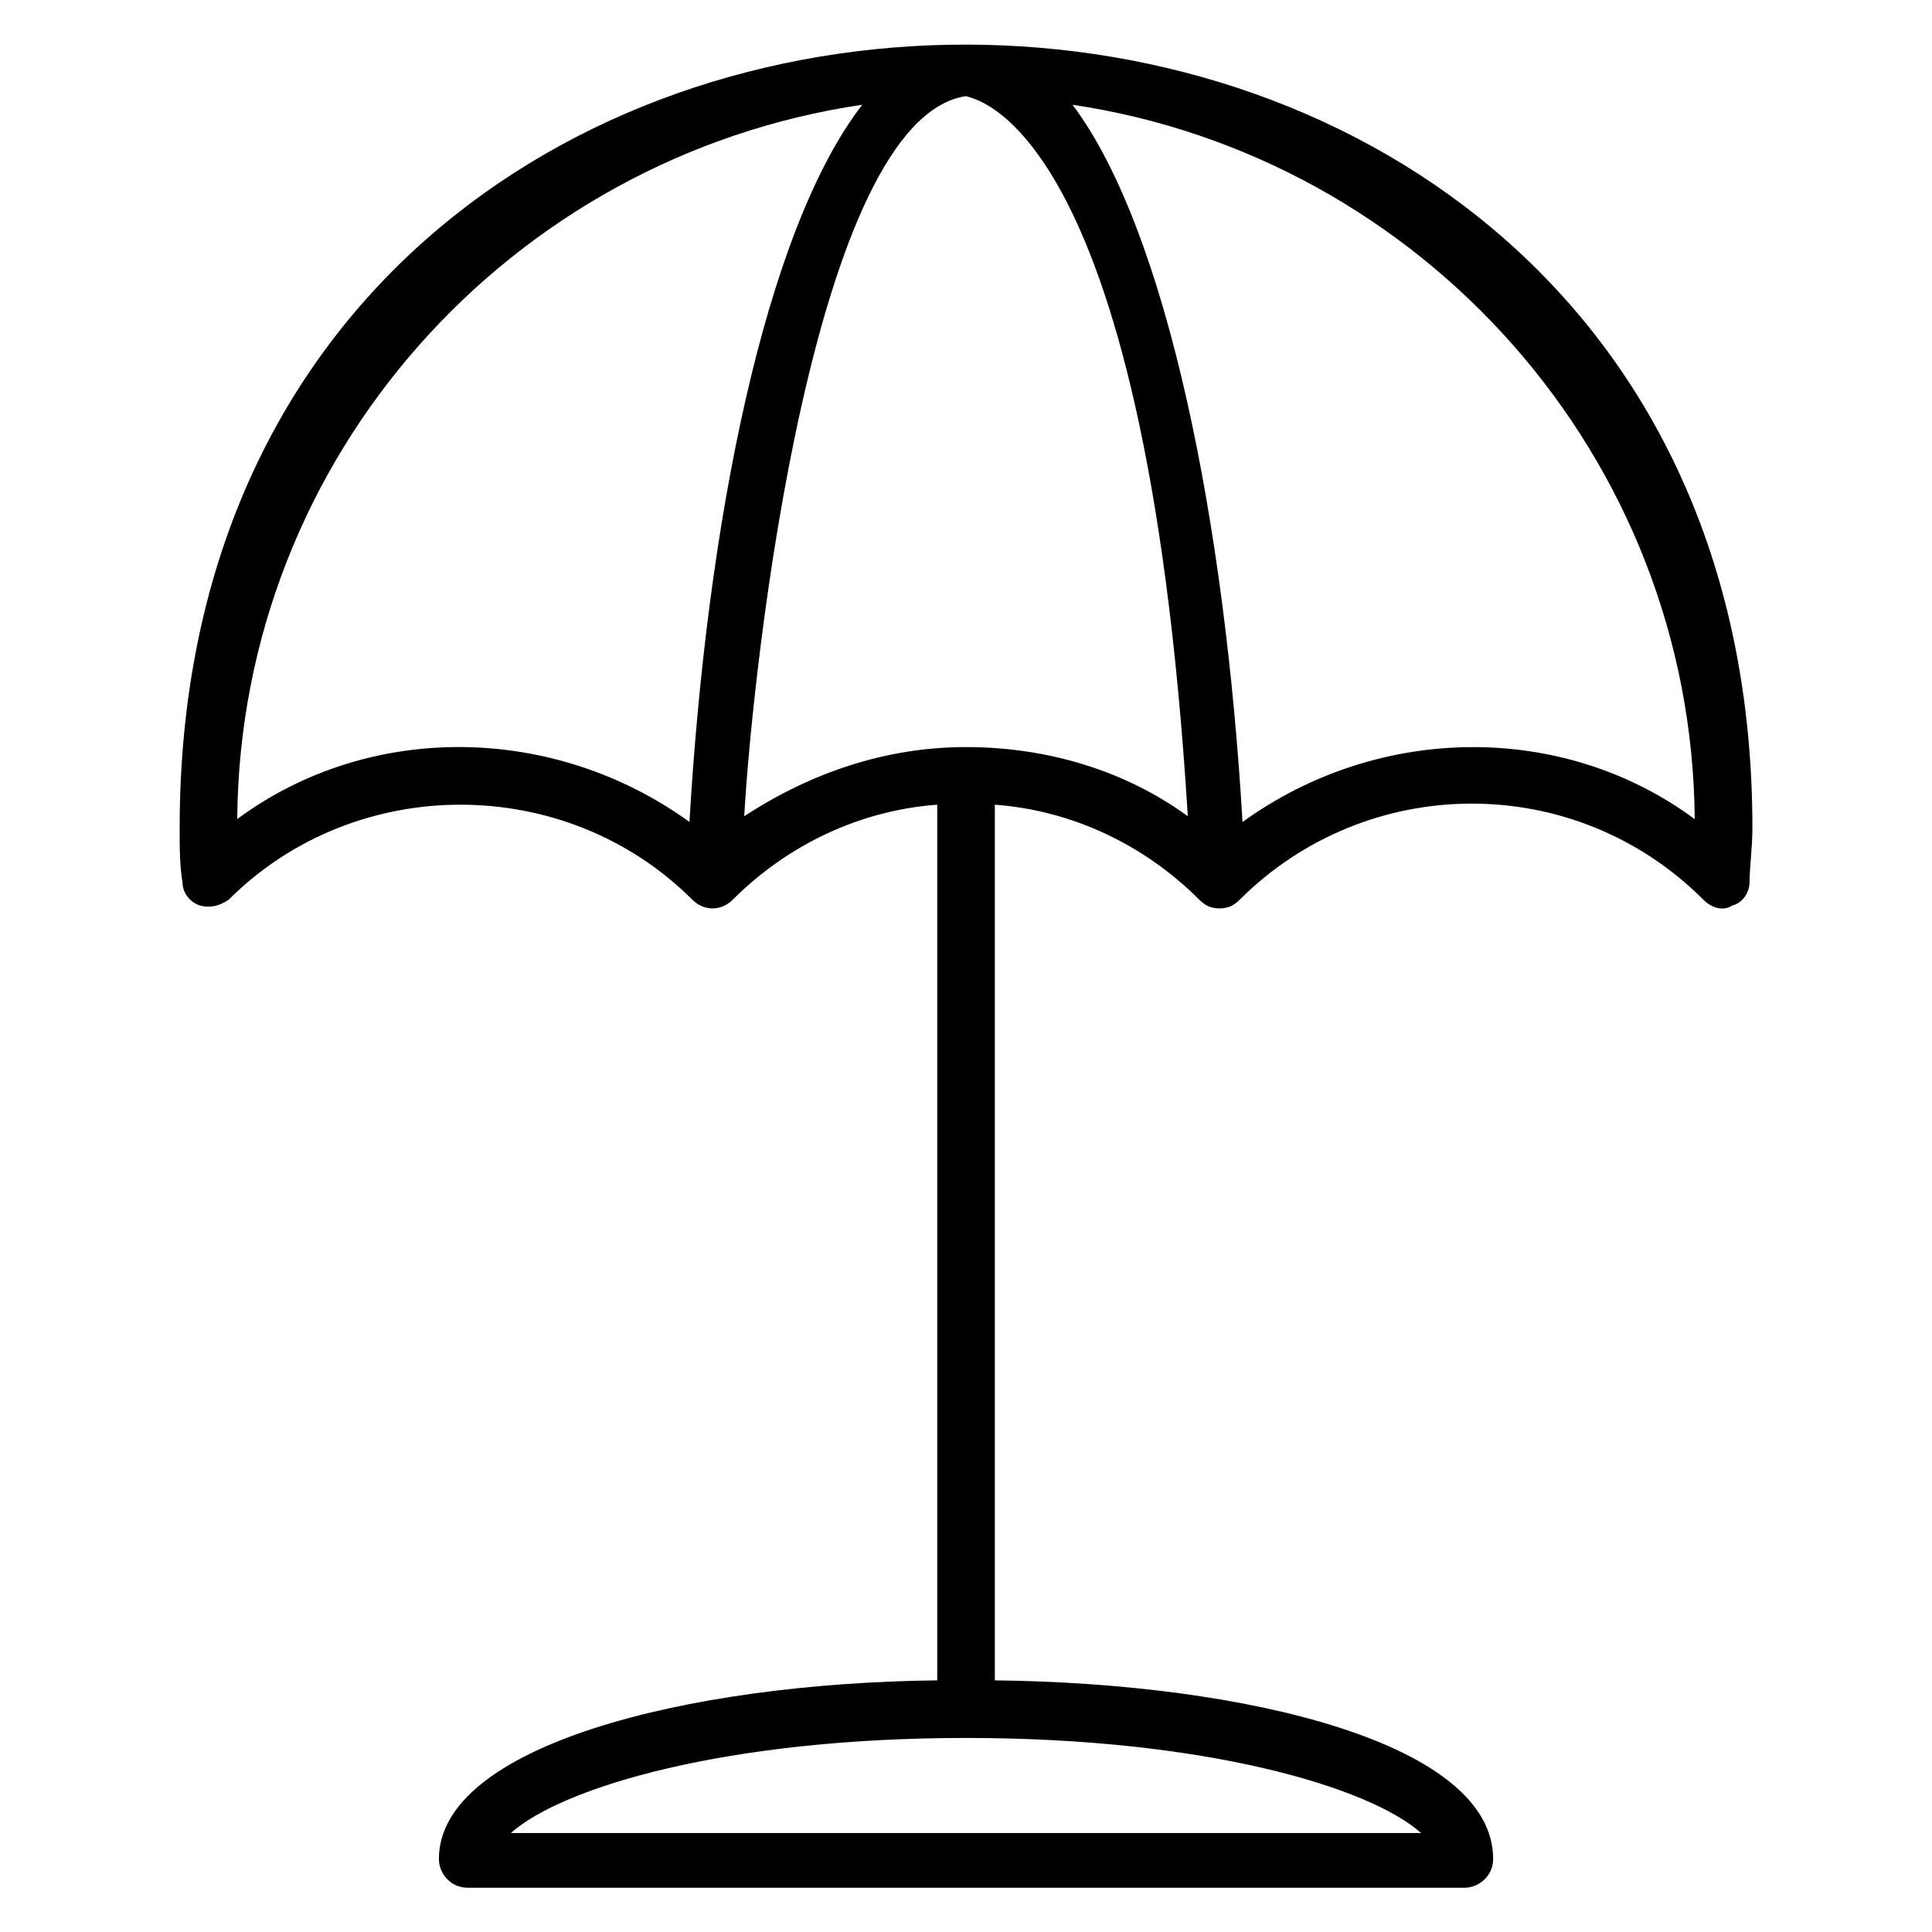 <?xml version="1.0" encoding="UTF-8"?>
<!-- Uploaded to: ICON Repo, www.iconrepo.com, Generator: ICON Repo Mixer Tools -->
<svg fill="#000000" width="800px" height="800px" version="1.1" viewBox="144 144 512 512" xmlns="http://www.w3.org/2000/svg">
 <path d="m191.61 363.36c0 5.344 0 9.922 0.762 14.504 0 3.055 2.289 5.344 4.582 6.106 3.055 0.762 5.344 0 7.633-1.527 33.586-33.586 89.312-33.586 122.9 0 3.055 3.055 7.633 3.055 10.688 0 14.504-14.504 33.586-23.664 54.199-25.191v232.06c-67.176 0.762-132.06 17.559-132.06 47.328 0 3.816 3.055 7.633 7.633 7.633h264.12c3.816 0 7.633-3.055 7.633-7.633 0-30.535-64.883-46.562-132.06-47.328v-232.06c20.609 1.527 39.695 10.688 54.199 25.191 1.527 1.527 3.055 2.289 5.344 2.289 2.289 0 3.816-0.762 5.344-2.289 33.586-33.586 88.547-34.352 122.9 0 2.289 2.289 5.344 3.055 7.633 1.527 3.055-0.762 4.582-3.816 4.582-6.106 0-3.816 0.762-9.16 0.762-14.504-0.004-276.33-416.79-277.1-416.79 0zm267.17-3.055c-16.793-12.215-37.402-18.32-58.777-18.32s-41.223 6.871-58.777 18.32c2.289-40.457 18.32-184.73 58.777-190.84 0.762 0.762 47.324 3.816 58.777 190.84zm-251.91 0.762c0.762-96.184 72.52-175.57 165.64-189.31-25.953 33.586-41.219 111.45-45.797 190.07-35.879-25.953-84.734-26.719-119.85-0.766zm72.52 268.7c13.742-12.215 57.25-25.191 120.61-25.191s106.87 12.977 120.61 25.191zm193.89-267.93c-4.582-78.625-19.848-156.49-45.039-190.07 92.363 13.742 164.12 93.129 164.88 189.31-35.113-25.953-83.969-25.188-119.84 0.766z"/>
</svg>